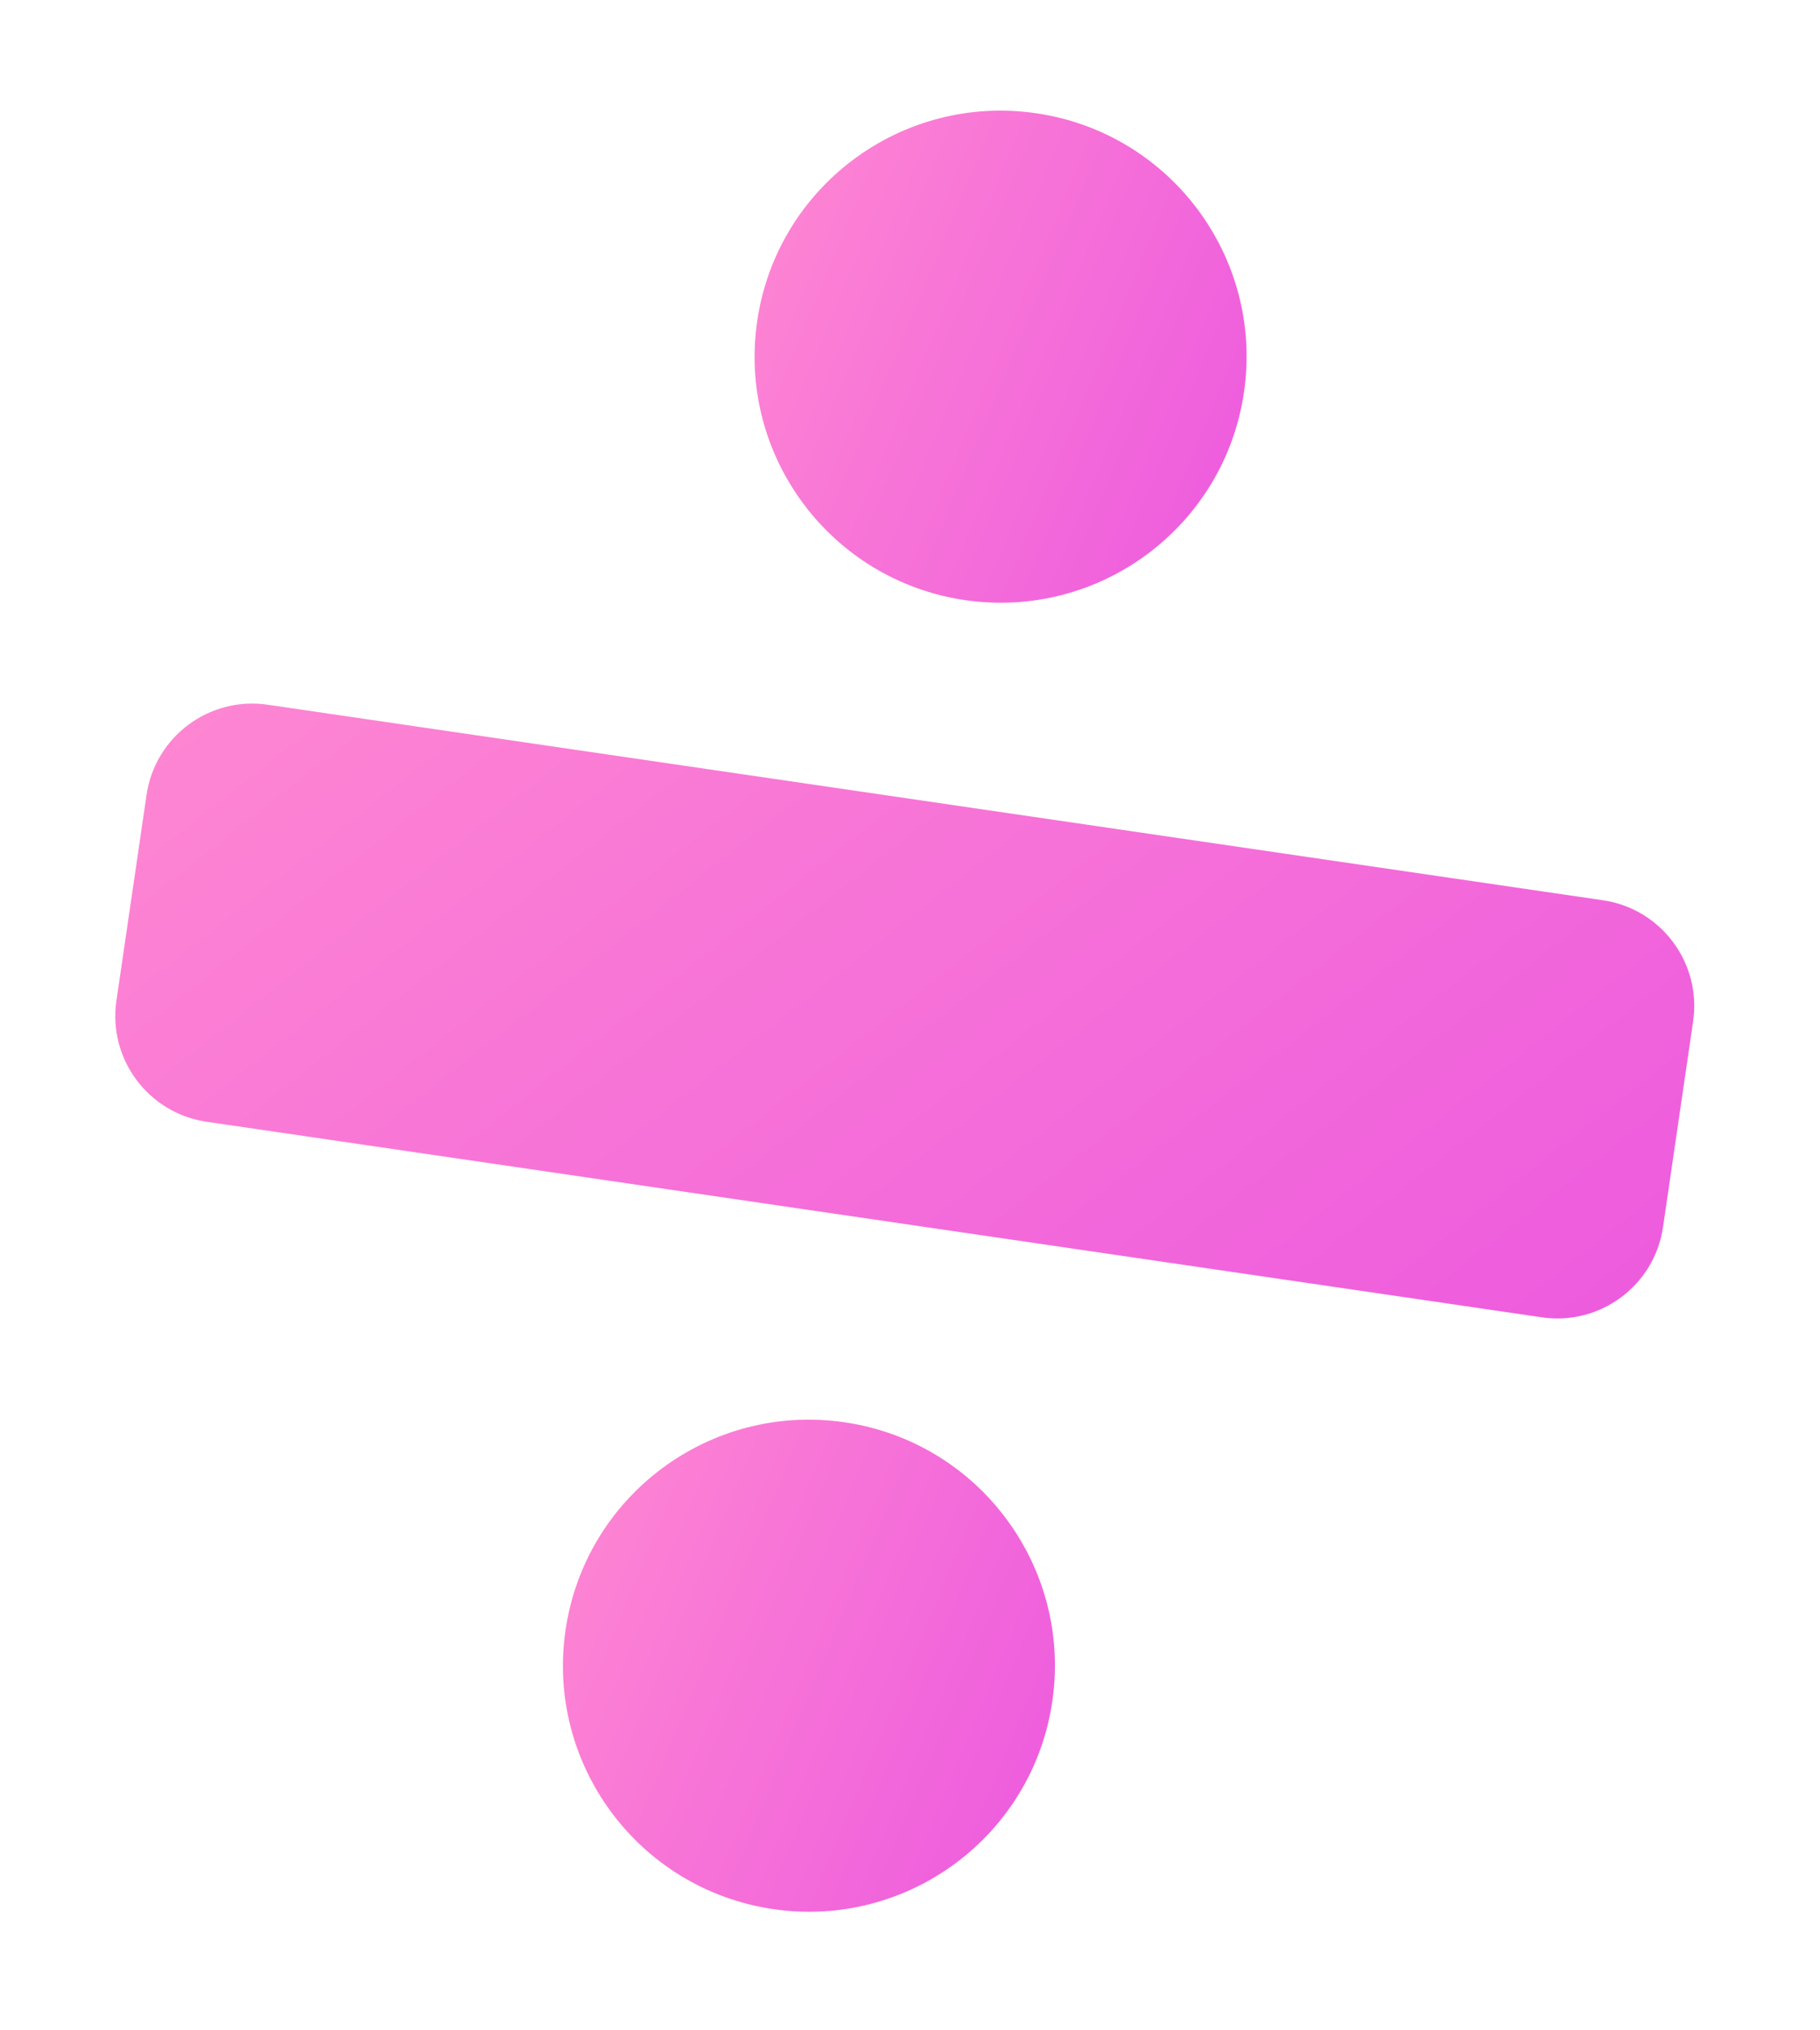 <svg width="104" height="116" viewBox="0 0 104 116" fill="none" xmlns="http://www.w3.org/2000/svg">
    <path
        d="M55.14 34.286C62.821 35.41 69.959 30.096 71.084 22.415C72.209 14.734 66.894 7.595 59.213 6.471C51.532 5.346 44.393 10.661 43.269 18.342C42.144 26.023 47.459 33.161 55.14 34.286Z"
        fill="url(#paint0_linear_3419_12199)" />
    <path
        d="M15.29 40.262L91.602 51.436C94.928 51.923 97.237 55.025 96.75 58.352L95.028 70.115C94.541 73.441 91.439 75.751 88.113 75.264L11.801 64.089C8.475 63.602 6.165 60.501 6.653 57.174L8.375 45.411C8.862 42.084 11.964 39.775 15.29 40.262Z"
        fill="url(#paint1_linear_3419_12199)" />
    <path
        d="M44.188 109.075C51.869 110.2 59.008 104.885 60.132 97.204C61.257 89.523 55.942 82.384 48.261 81.26C40.58 80.135 33.442 85.45 32.317 93.131C31.192 100.812 36.507 107.95 44.188 109.075Z"
        fill="url(#paint2_linear_3419_12199)" />
    <defs>
        <linearGradient id="paint0_linear_3419_12199" x1="41.007" y1="15.381" x2="109.859"
            y2="44.125" gradientUnits="userSpaceOnUse">
            <stop stop-color="#FE86D2" />
            <stop offset="1" stop-color="#D926ED" />
        </linearGradient>
        <linearGradient id="paint1_linear_3419_12199" x1="-0.546" y1="47.86" x2="109.332"
            y2="187.407" gradientUnits="userSpaceOnUse">
            <stop stop-color="#FE86D2" />
            <stop offset="1" stop-color="#D926ED" />
        </linearGradient>
        <linearGradient id="paint2_linear_3419_12199" x1="30.056" y1="90.17" x2="98.908"
            y2="118.914" gradientUnits="userSpaceOnUse">
            <stop stop-color="#FE86D2" />
            <stop offset="1" stop-color="#D926ED" />
        </linearGradient>
    </defs>
</svg>
    